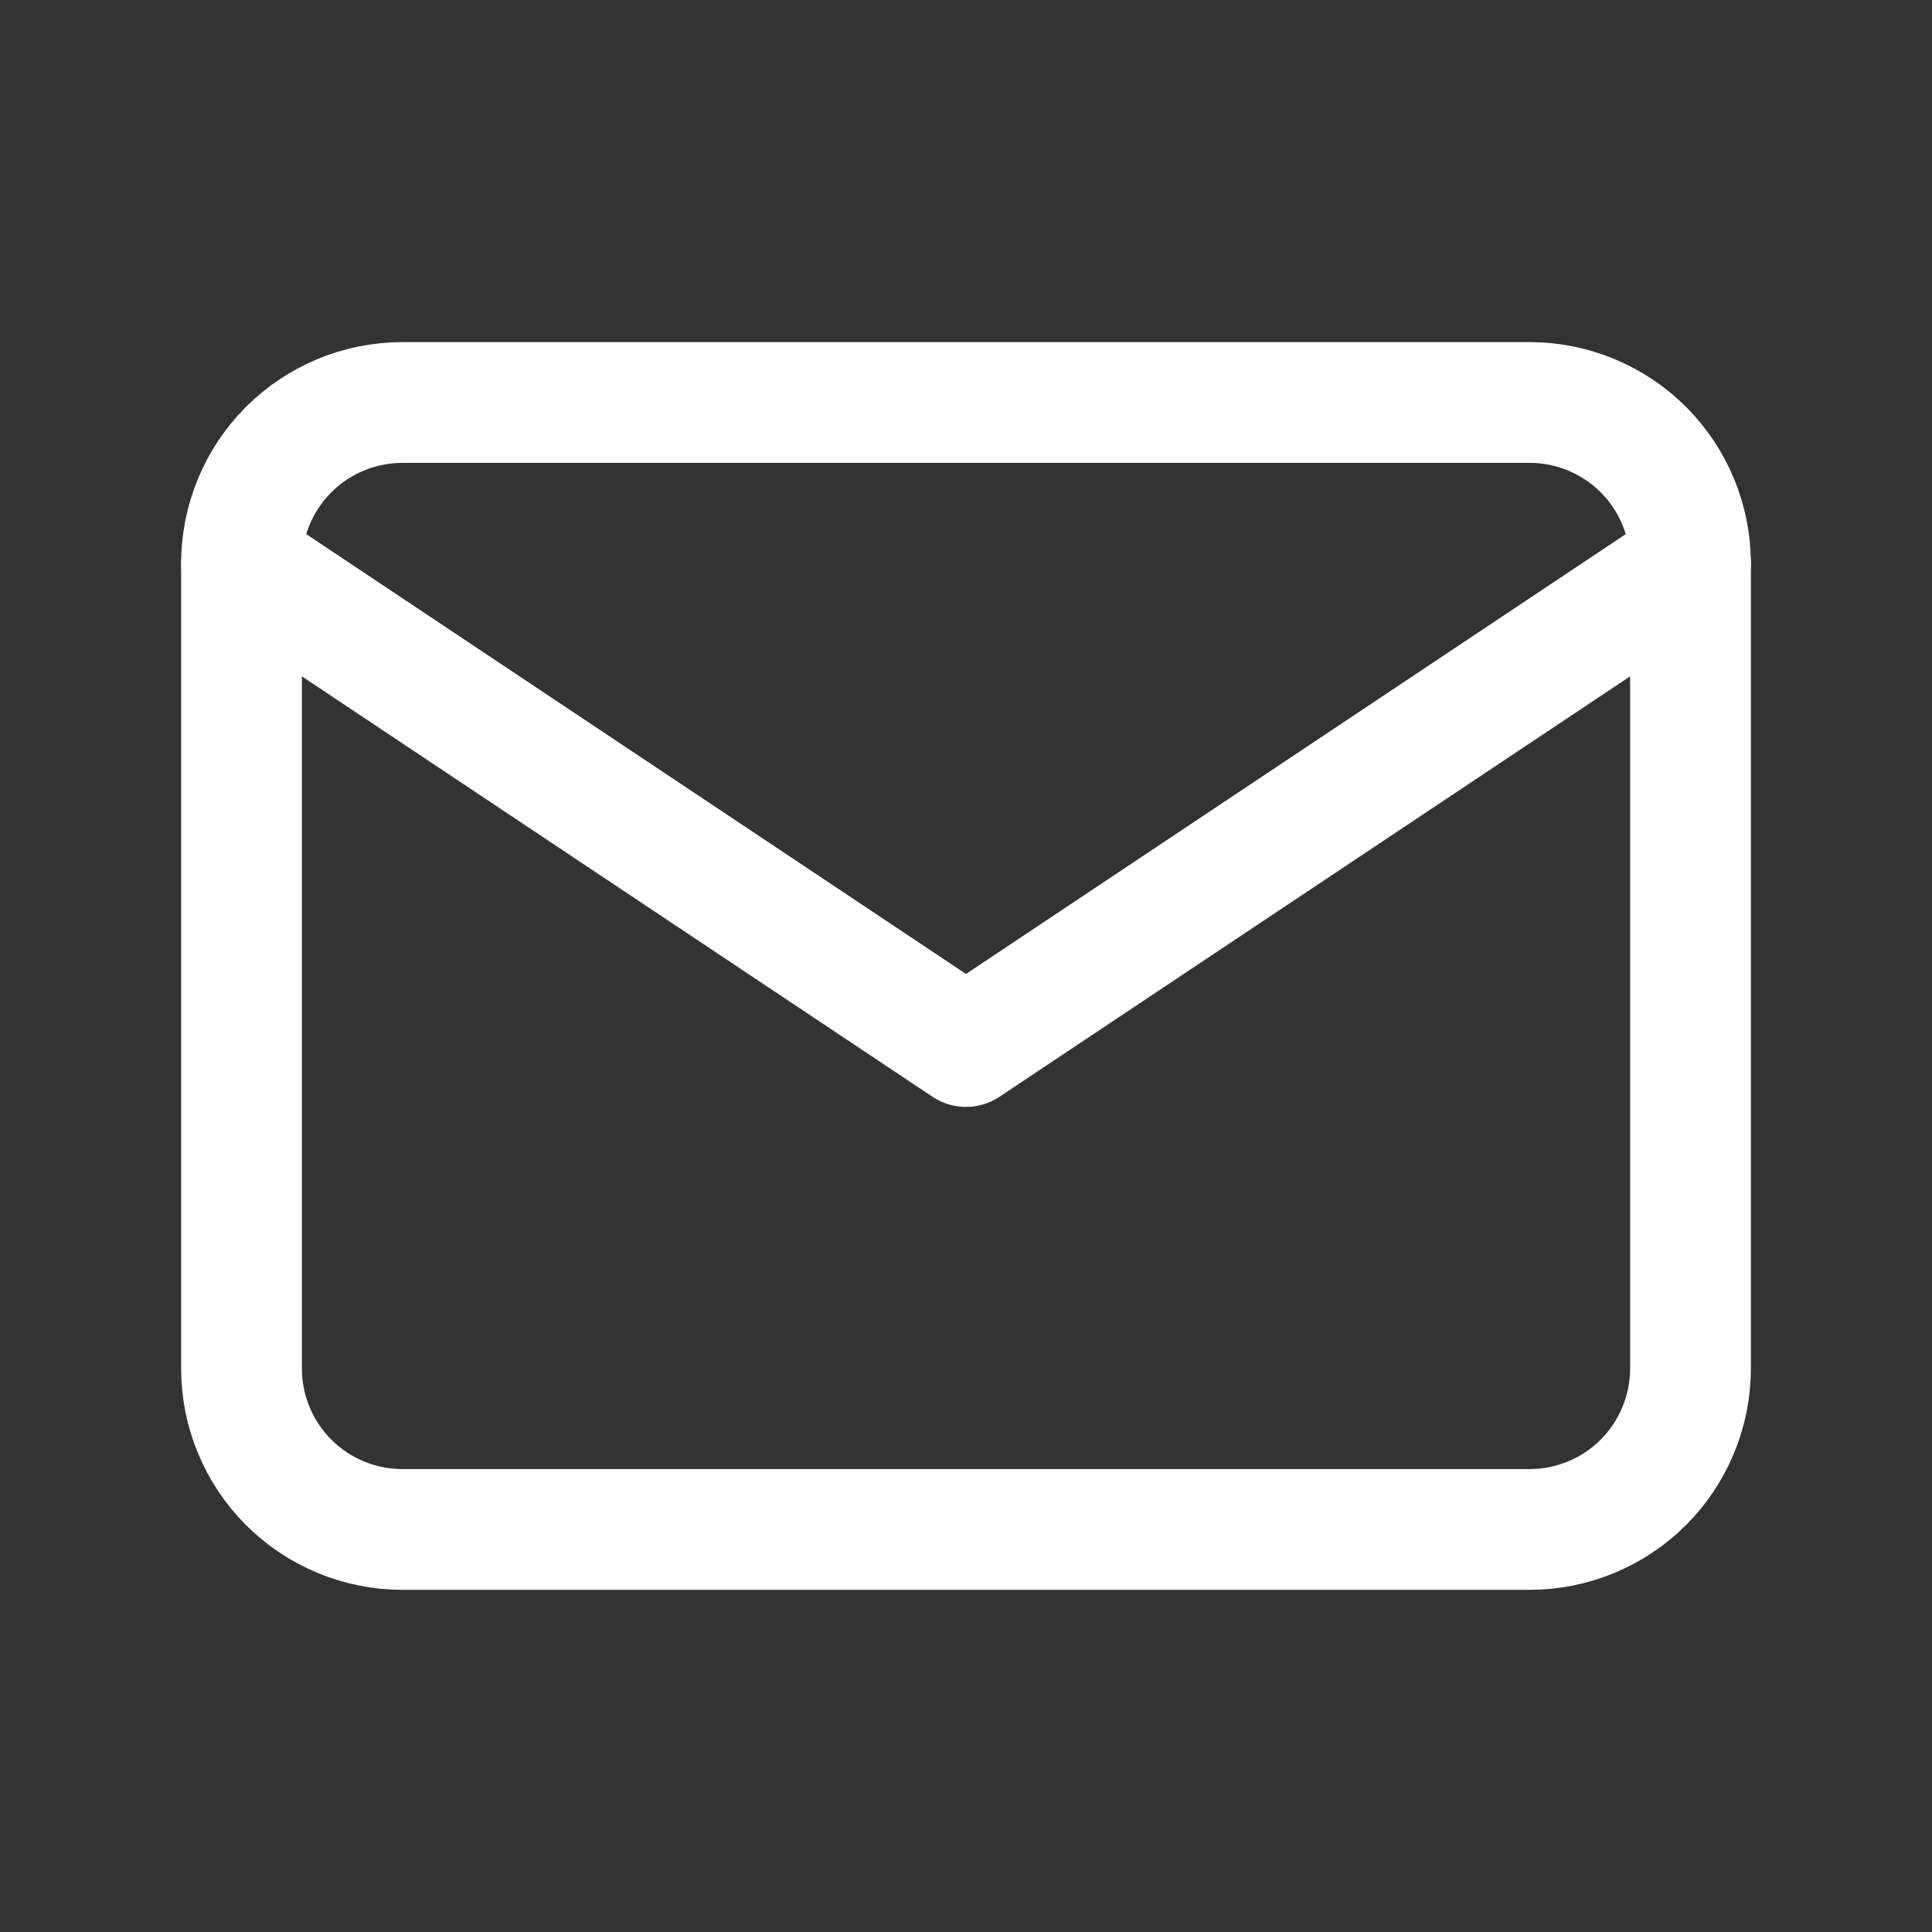 <svg xmlns="http://www.w3.org/2000/svg" width="28" height="28" viewBox="0 0 28 28" fill="none"><rect x="0" y="0" width="28" height="28" fill="#333333" stroke="none"/><path d="M3.5 8.166C3.5 7.548 3.746 6.954 4.183 6.516C4.621 6.079 5.214 5.833 5.833 5.833H22.167C22.785 5.833 23.379 6.079 23.817 6.516C24.254 6.954 24.5 7.548 24.5 8.166V19.833C24.5 20.452 24.254 21.045 23.817 21.483C23.379 21.921 22.785 22.166 22.167 22.166H5.833C5.214 22.166 4.621 21.921 4.183 21.483C3.746 21.045 3.5 20.452 3.5 19.833V8.166Z" stroke="white" stroke-width="1.75" stroke-linecap="round" stroke-linejoin="round"></path><path d="M3.5 8.167L14 15.167L24.5 8.167" stroke="white" stroke-width="1.75" stroke-linecap="round" stroke-linejoin="round"></path></svg>